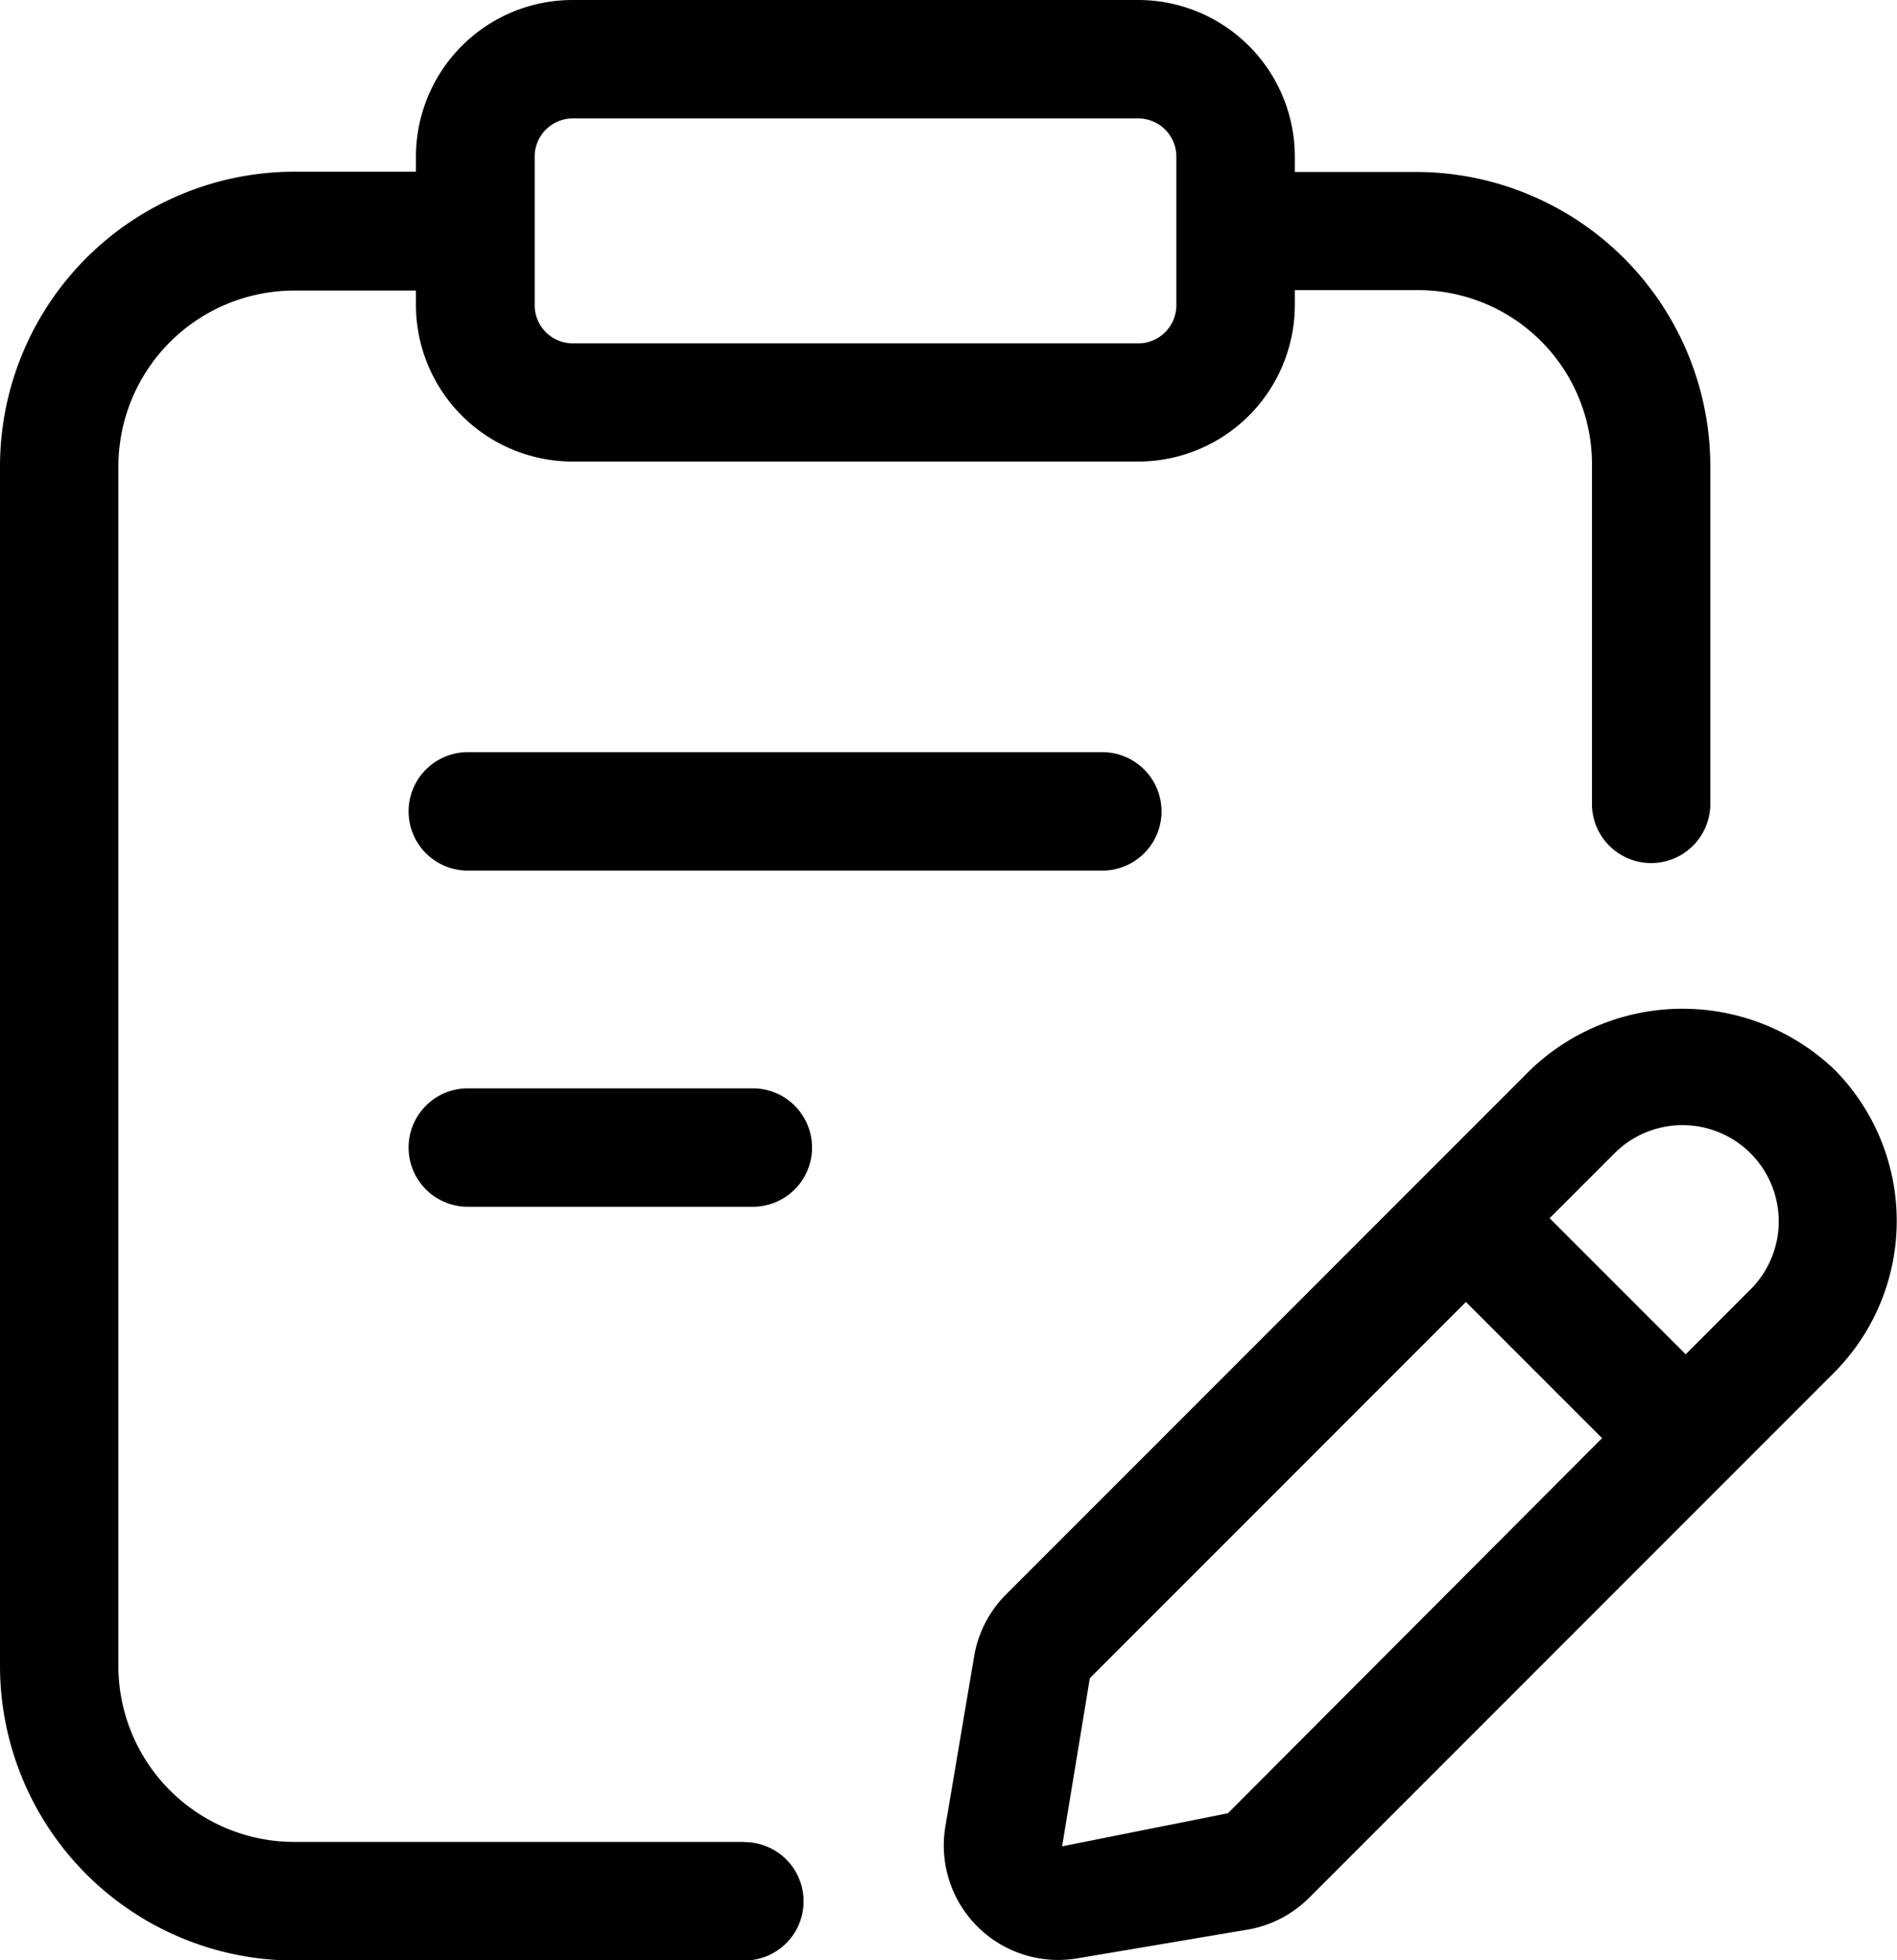 <svg xmlns="http://www.w3.org/2000/svg" width="21.554" height="22.264" viewBox="0 0 21.554 22.264">
  <g id="Layer_10" transform="translate(-1.574 -1.1)">
    <path id="Path_3409" data-name="Path 3409" d="M8.461,12.535a.672.672,0,1,0,0,1.345h7.21a.672.672,0,0,0,0-1.345Z" transform="translate(-1.572 -2.892)" fill="currentColor"/>
    <path id="Path_3410" data-name="Path 3410" d="M11.7,17.644H8.461a.672.672,0,1,0,0,1.345H11.7a.672.672,0,1,0,0-1.345Z" transform="translate(-1.572 -4.183)" fill="currentColor"/>
    <path id="Path_3411" data-name="Path 3411" d="M10.032,22.02H4.914a2,2,0,0,1-1.995-2V6.4a2,2,0,0,1,1.995-2H6.3v.169A1.78,1.78,0,0,0,8.082,6.342h6.425a1.78,1.78,0,0,0,1.779-1.778V4.395h1.382a1.977,1.977,0,0,1,1.994,2V10.23a.672.672,0,1,0,1.345,0V6.4a3.347,3.347,0,0,0-3.34-3.347H16.286V2.878A1.78,1.78,0,0,0,14.507,1.1H8.081A1.78,1.78,0,0,0,6.3,2.878V3.05H4.914A3.348,3.348,0,0,0,1.574,6.4v13.62a3.348,3.348,0,0,0,3.34,3.347h5.118a.672.672,0,1,0,0-1.345ZM7.649,2.878a.434.434,0,0,1,.433-.433h6.425a.434.434,0,0,1,.433.433V4.563A.434.434,0,0,1,14.508,5H8.082a.434.434,0,0,1-.433-.433Z" transform="translate(0 0)" fill="currentColor"/>
    <path id="Path_3412" data-name="Path 3412" d="M26.045,17.124a2.5,2.5,0,0,0-3.449,0l-5.961,5.961a1.3,1.3,0,0,0-.363.7l-.327,1.934a1.3,1.3,0,0,0,1.5,1.5l1.934-.326a1.3,1.3,0,0,0,.7-.363l5.961-5.961A2.441,2.441,0,0,0,26.045,17.124Zm-6.89,8.447-1.884.376.315-1.91,4.273-4.273,1.547,1.547Zm5.938-5.95-.737.738L22.81,18.813l.737-.737a1.093,1.093,0,1,1,1.546,1.546Z" transform="translate(-3.629 -3.877)" fill="currentColor"/>
  </g>
</svg>
